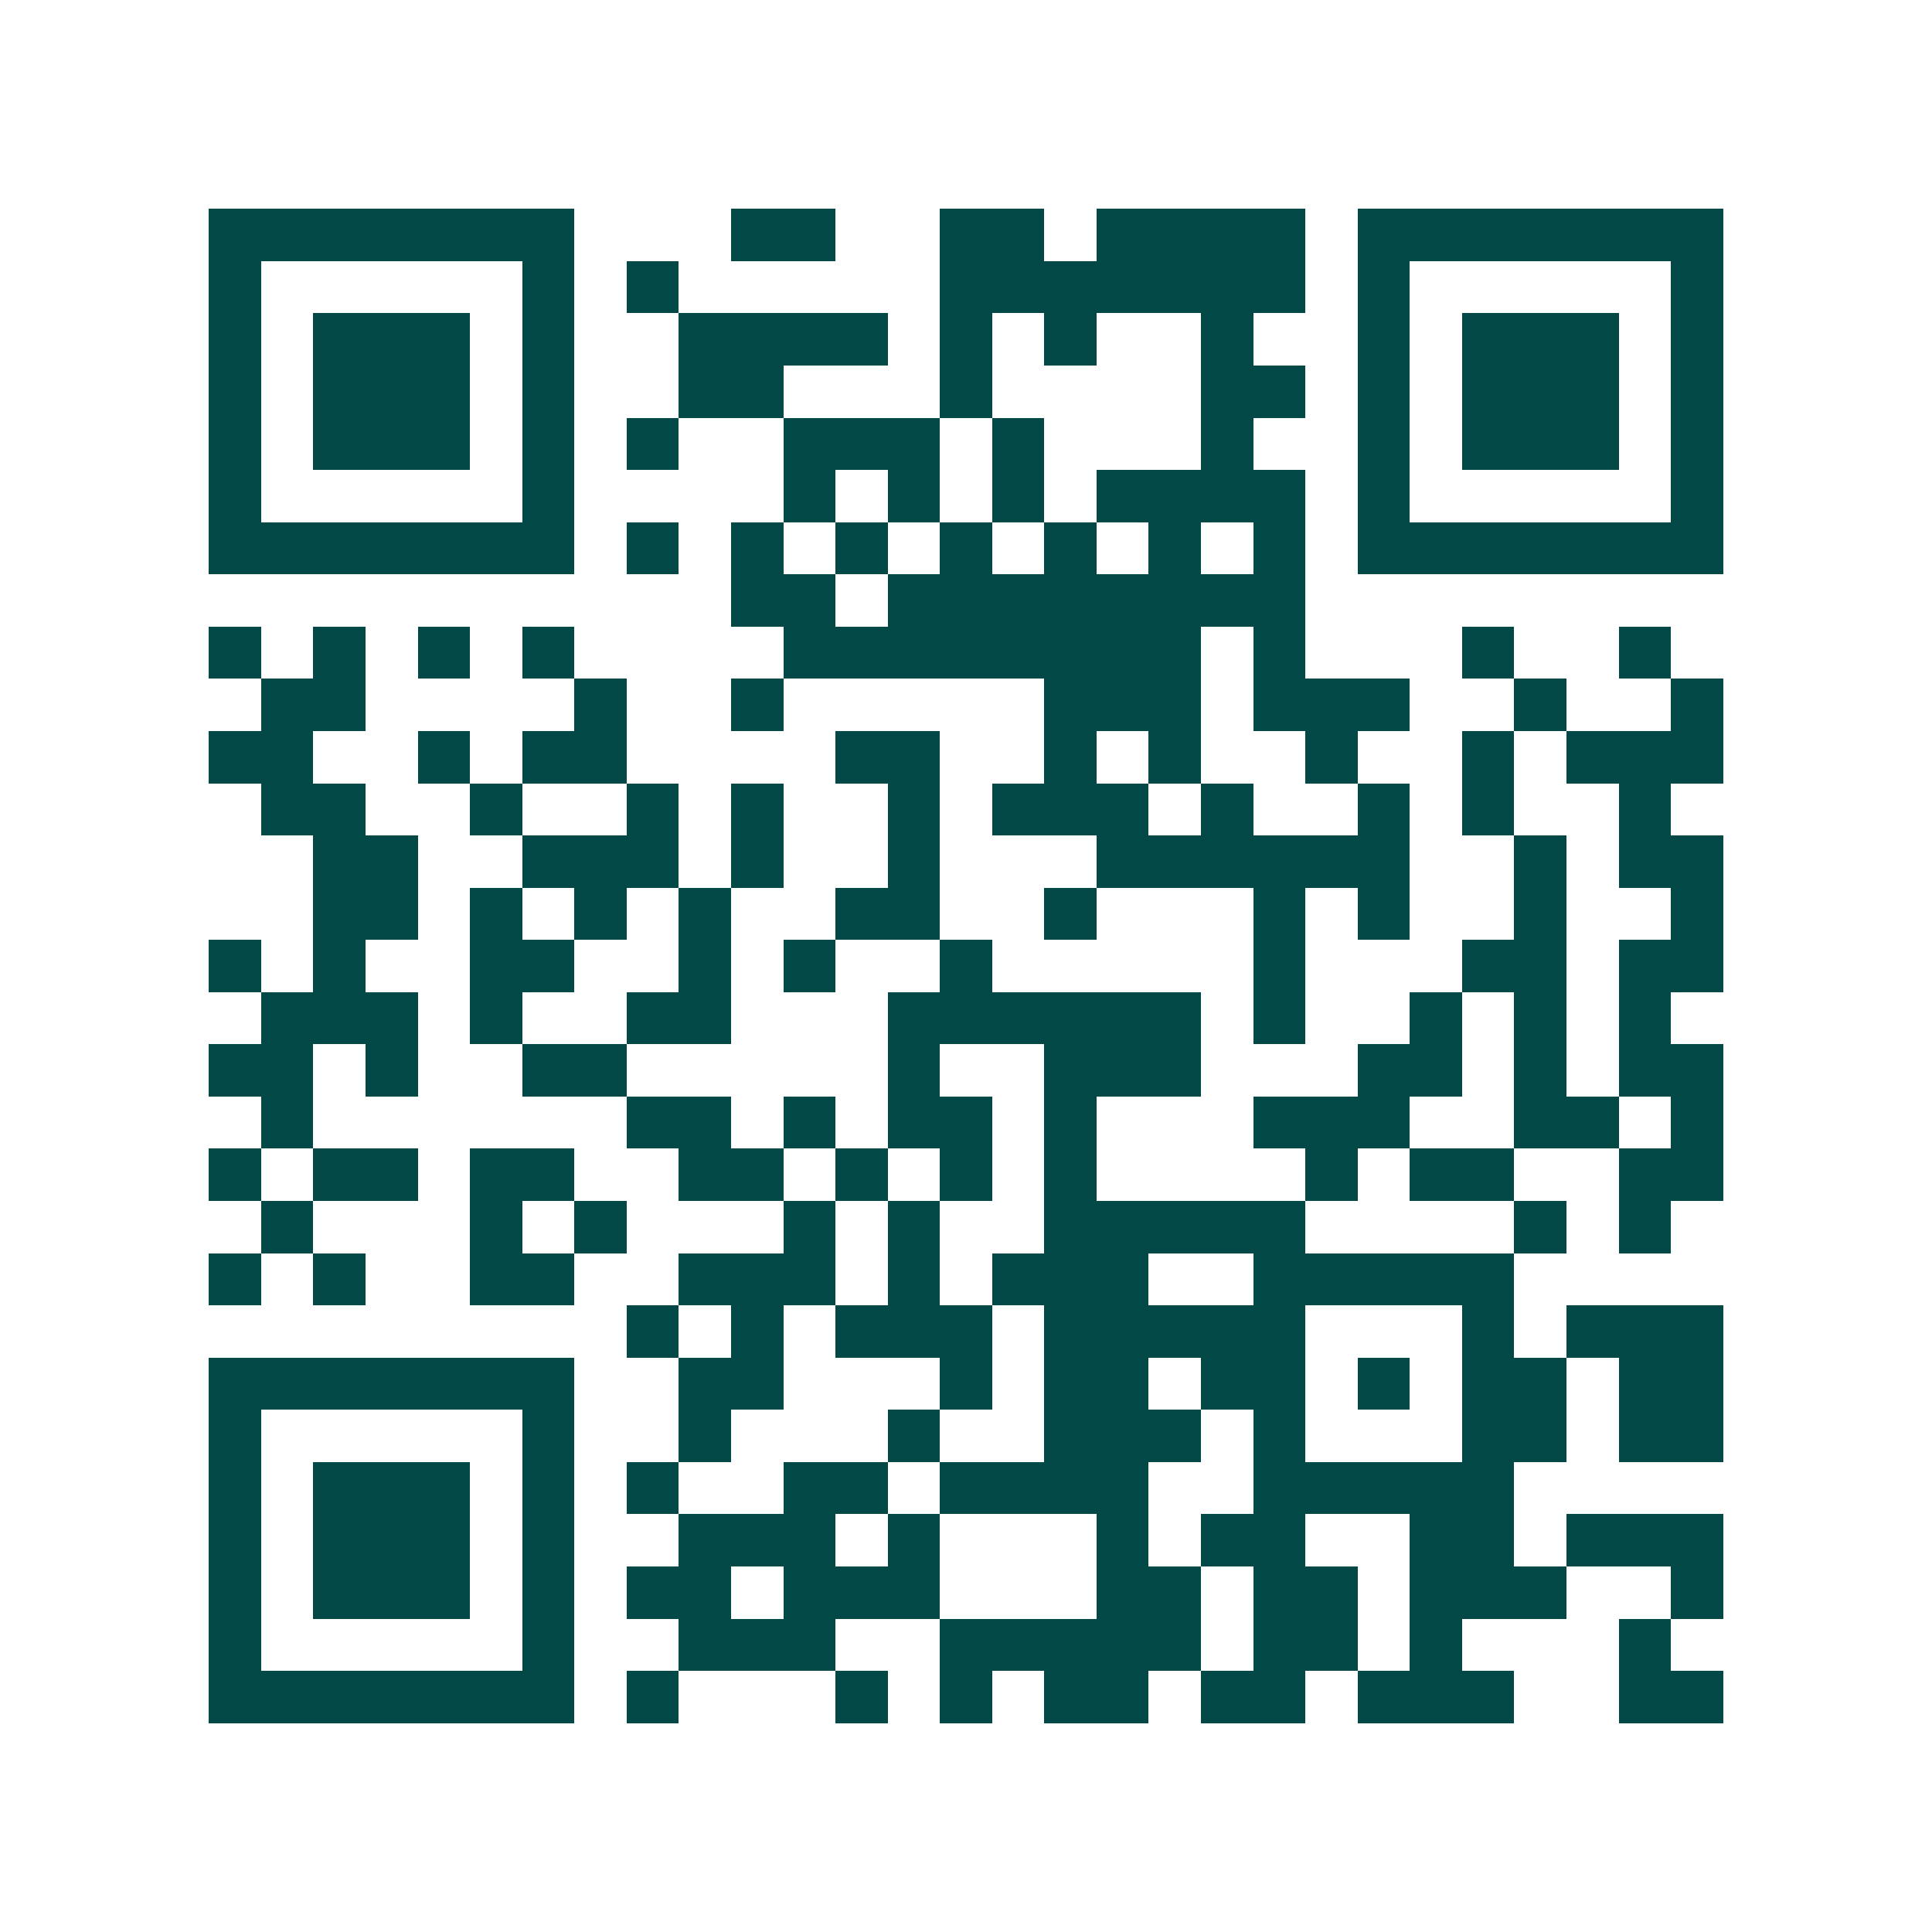 <svg xmlns="http://www.w3.org/2000/svg" width="200" height="200" viewBox="0 0 37 37" shape-rendering="crispEdges"><path fill="#ffffff" d="M0 0h37v37H0z"/><path stroke="#014847" d="M4 4.5h7m3 0h2m2 0h2m1 0h4m1 0h7M4 5.5h1m5 0h1m1 0h1m5 0h7m1 0h1m5 0h1M4 6.5h1m1 0h3m1 0h1m2 0h4m1 0h1m1 0h1m2 0h1m2 0h1m1 0h3m1 0h1M4 7.5h1m1 0h3m1 0h1m2 0h2m3 0h1m4 0h2m1 0h1m1 0h3m1 0h1M4 8.5h1m1 0h3m1 0h1m1 0h1m2 0h3m1 0h1m3 0h1m2 0h1m1 0h3m1 0h1M4 9.5h1m5 0h1m4 0h1m1 0h1m1 0h1m1 0h4m1 0h1m5 0h1M4 10.5h7m1 0h1m1 0h1m1 0h1m1 0h1m1 0h1m1 0h1m1 0h1m1 0h7M14 11.5h2m1 0h8M4 12.5h1m1 0h1m1 0h1m1 0h1m4 0h8m1 0h1m3 0h1m2 0h1M5 13.5h2m4 0h1m2 0h1m5 0h3m1 0h3m2 0h1m2 0h1M4 14.5h2m2 0h1m1 0h2m4 0h2m2 0h1m1 0h1m2 0h1m2 0h1m1 0h3M5 15.5h2m2 0h1m2 0h1m1 0h1m2 0h1m1 0h3m1 0h1m2 0h1m1 0h1m2 0h1M6 16.5h2m2 0h3m1 0h1m2 0h1m3 0h6m2 0h1m1 0h2M6 17.5h2m1 0h1m1 0h1m1 0h1m2 0h2m2 0h1m3 0h1m1 0h1m2 0h1m2 0h1M4 18.5h1m1 0h1m2 0h2m2 0h1m1 0h1m2 0h1m5 0h1m3 0h2m1 0h2M5 19.5h3m1 0h1m2 0h2m3 0h6m1 0h1m2 0h1m1 0h1m1 0h1M4 20.5h2m1 0h1m2 0h2m5 0h1m2 0h3m3 0h2m1 0h1m1 0h2M5 21.5h1m6 0h2m1 0h1m1 0h2m1 0h1m3 0h3m2 0h2m1 0h1M4 22.5h1m1 0h2m1 0h2m2 0h2m1 0h1m1 0h1m1 0h1m4 0h1m1 0h2m2 0h2M5 23.5h1m3 0h1m1 0h1m3 0h1m1 0h1m2 0h5m4 0h1m1 0h1M4 24.5h1m1 0h1m2 0h2m2 0h3m1 0h1m1 0h3m2 0h5M12 25.5h1m1 0h1m1 0h3m1 0h5m3 0h1m1 0h3M4 26.5h7m2 0h2m3 0h1m1 0h2m1 0h2m1 0h1m1 0h2m1 0h2M4 27.5h1m5 0h1m2 0h1m3 0h1m2 0h3m1 0h1m3 0h2m1 0h2M4 28.5h1m1 0h3m1 0h1m1 0h1m2 0h2m1 0h4m2 0h5M4 29.5h1m1 0h3m1 0h1m2 0h3m1 0h1m3 0h1m1 0h2m2 0h2m1 0h3M4 30.5h1m1 0h3m1 0h1m1 0h2m1 0h3m3 0h2m1 0h2m1 0h3m2 0h1M4 31.5h1m5 0h1m2 0h3m2 0h5m1 0h2m1 0h1m3 0h1M4 32.5h7m1 0h1m3 0h1m1 0h1m1 0h2m1 0h2m1 0h3m2 0h2"/></svg>
